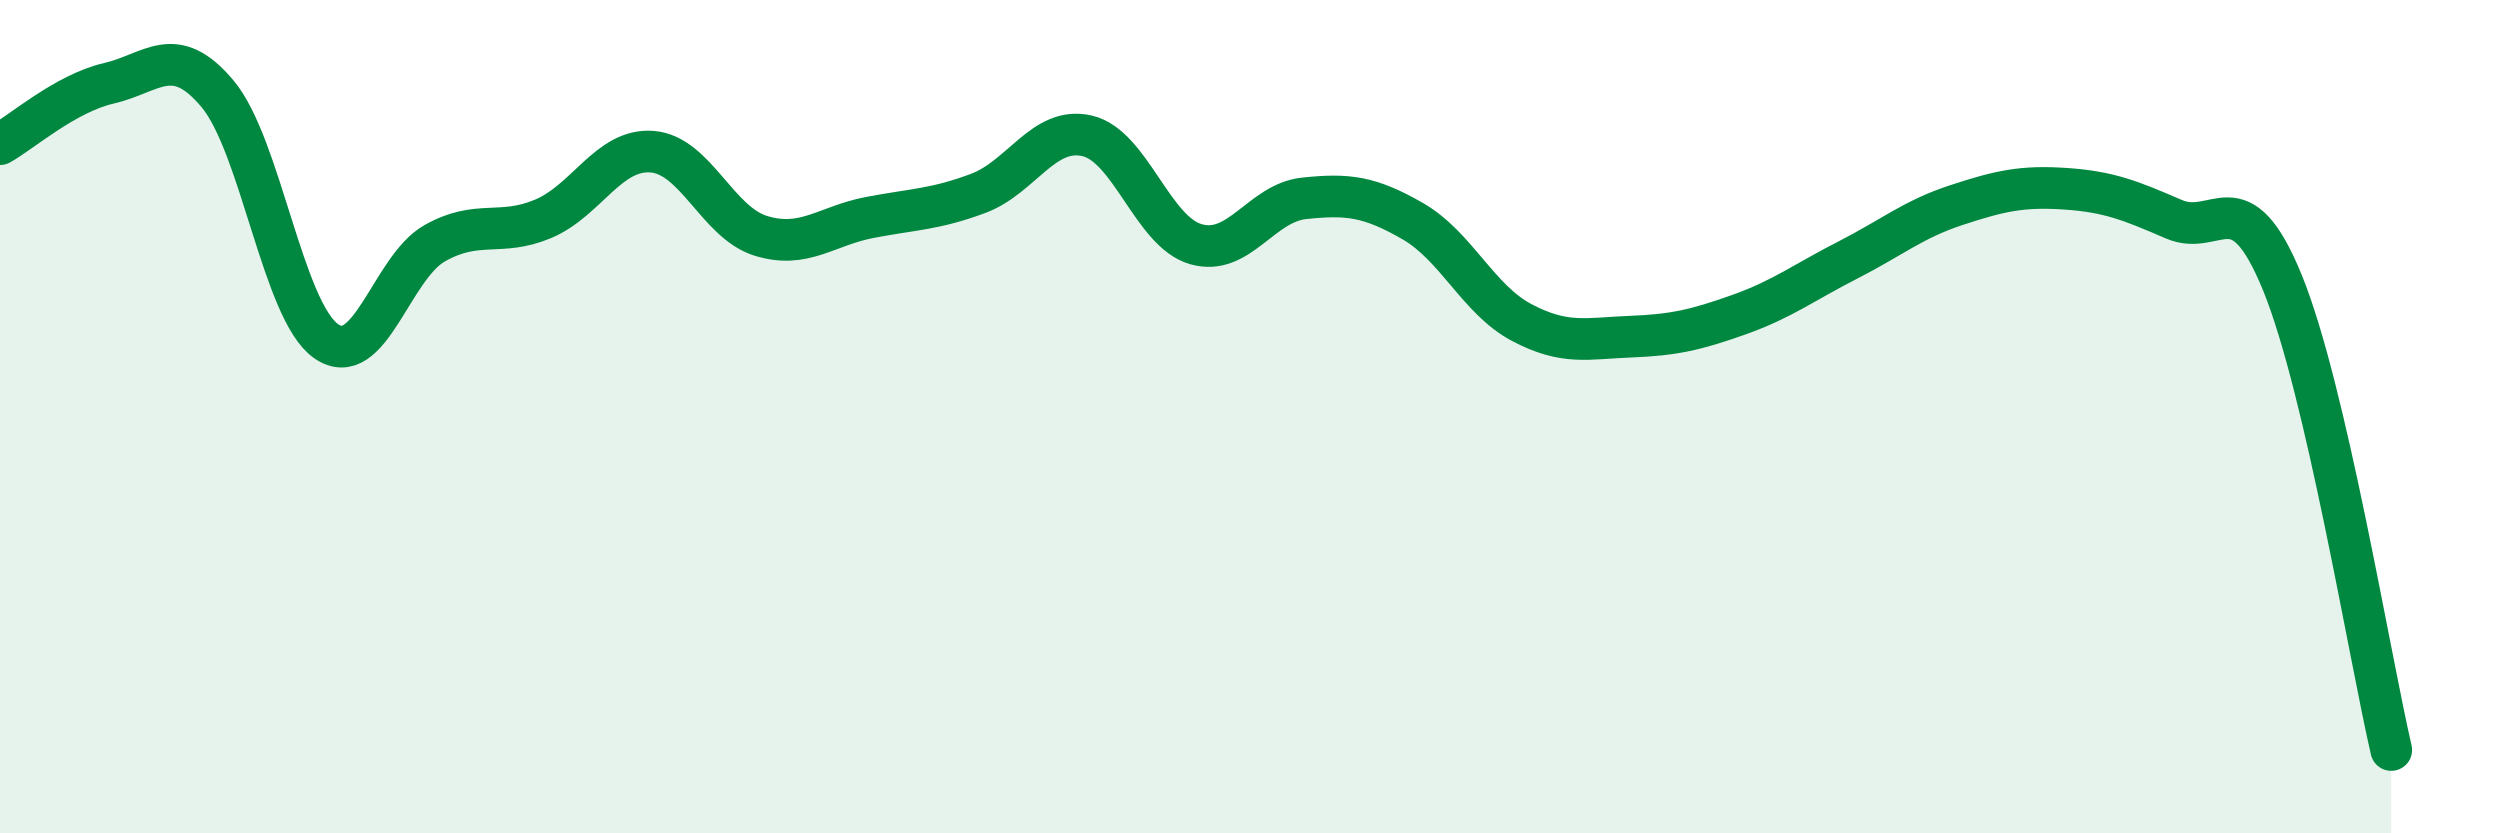 
    <svg width="60" height="20" viewBox="0 0 60 20" xmlns="http://www.w3.org/2000/svg">
      <path
        d="M 0,3.46 C 0.52,3.17 1.57,2.24 2.61,2 C 3.65,1.76 4.18,1.01 5.22,2.25 C 6.26,3.49 6.79,7.47 7.83,8.19 C 8.87,8.91 9.39,6.43 10.43,5.84 C 11.47,5.25 12,5.69 13.04,5.25 C 14.08,4.81 14.61,3.56 15.65,3.64 C 16.69,3.72 17.22,5.34 18.26,5.66 C 19.3,5.98 19.83,5.42 20.87,5.22 C 21.91,5.02 22.44,5.03 23.48,4.64 C 24.52,4.25 25.05,3.02 26.09,3.26 C 27.13,3.5 27.66,5.56 28.7,5.86 C 29.74,6.16 30.26,4.87 31.3,4.76 C 32.34,4.65 32.87,4.71 33.91,5.31 C 34.95,5.91 35.48,7.19 36.52,7.74 C 37.56,8.29 38.09,8.12 39.13,8.08 C 40.17,8.04 40.7,7.92 41.74,7.55 C 42.78,7.18 43.31,6.77 44.35,6.24 C 45.39,5.71 45.92,5.26 46.96,4.92 C 48,4.58 48.53,4.46 49.57,4.53 C 50.61,4.6 51.13,4.81 52.17,5.26 C 53.21,5.71 53.74,4.24 54.78,6.79 C 55.82,9.34 56.87,15.76 57.39,18L57.39 20L0 20Z"
        fill="#008740"
        opacity="0.1"
        stroke-linecap="round"
        stroke-linejoin="round"
      />
      <path
        d="M 0,3.46 C 0.52,3.17 1.57,2.24 2.61,2 C 3.65,1.76 4.18,1.01 5.22,2.25 C 6.26,3.49 6.79,7.47 7.83,8.19 C 8.87,8.91 9.39,6.43 10.43,5.84 C 11.47,5.25 12,5.69 13.04,5.25 C 14.08,4.81 14.61,3.56 15.65,3.64 C 16.69,3.72 17.22,5.34 18.26,5.66 C 19.3,5.98 19.83,5.42 20.87,5.22 C 21.91,5.02 22.44,5.03 23.48,4.64 C 24.52,4.25 25.05,3.02 26.09,3.26 C 27.13,3.5 27.66,5.56 28.7,5.86 C 29.74,6.16 30.26,4.87 31.3,4.76 C 32.34,4.65 32.87,4.71 33.91,5.31 C 34.95,5.91 35.48,7.19 36.52,7.74 C 37.56,8.29 38.09,8.12 39.13,8.08 C 40.17,8.04 40.7,7.92 41.74,7.55 C 42.78,7.18 43.31,6.77 44.35,6.24 C 45.39,5.71 45.92,5.26 46.96,4.92 C 48,4.58 48.53,4.46 49.57,4.53 C 50.61,4.6 51.13,4.81 52.17,5.26 C 53.21,5.71 53.74,4.24 54.78,6.79 C 55.82,9.34 56.87,15.76 57.39,18"
        stroke="#008740"
        stroke-width="1"
        fill="none"
        stroke-linecap="round"
        stroke-linejoin="round"
      />
    </svg>
  